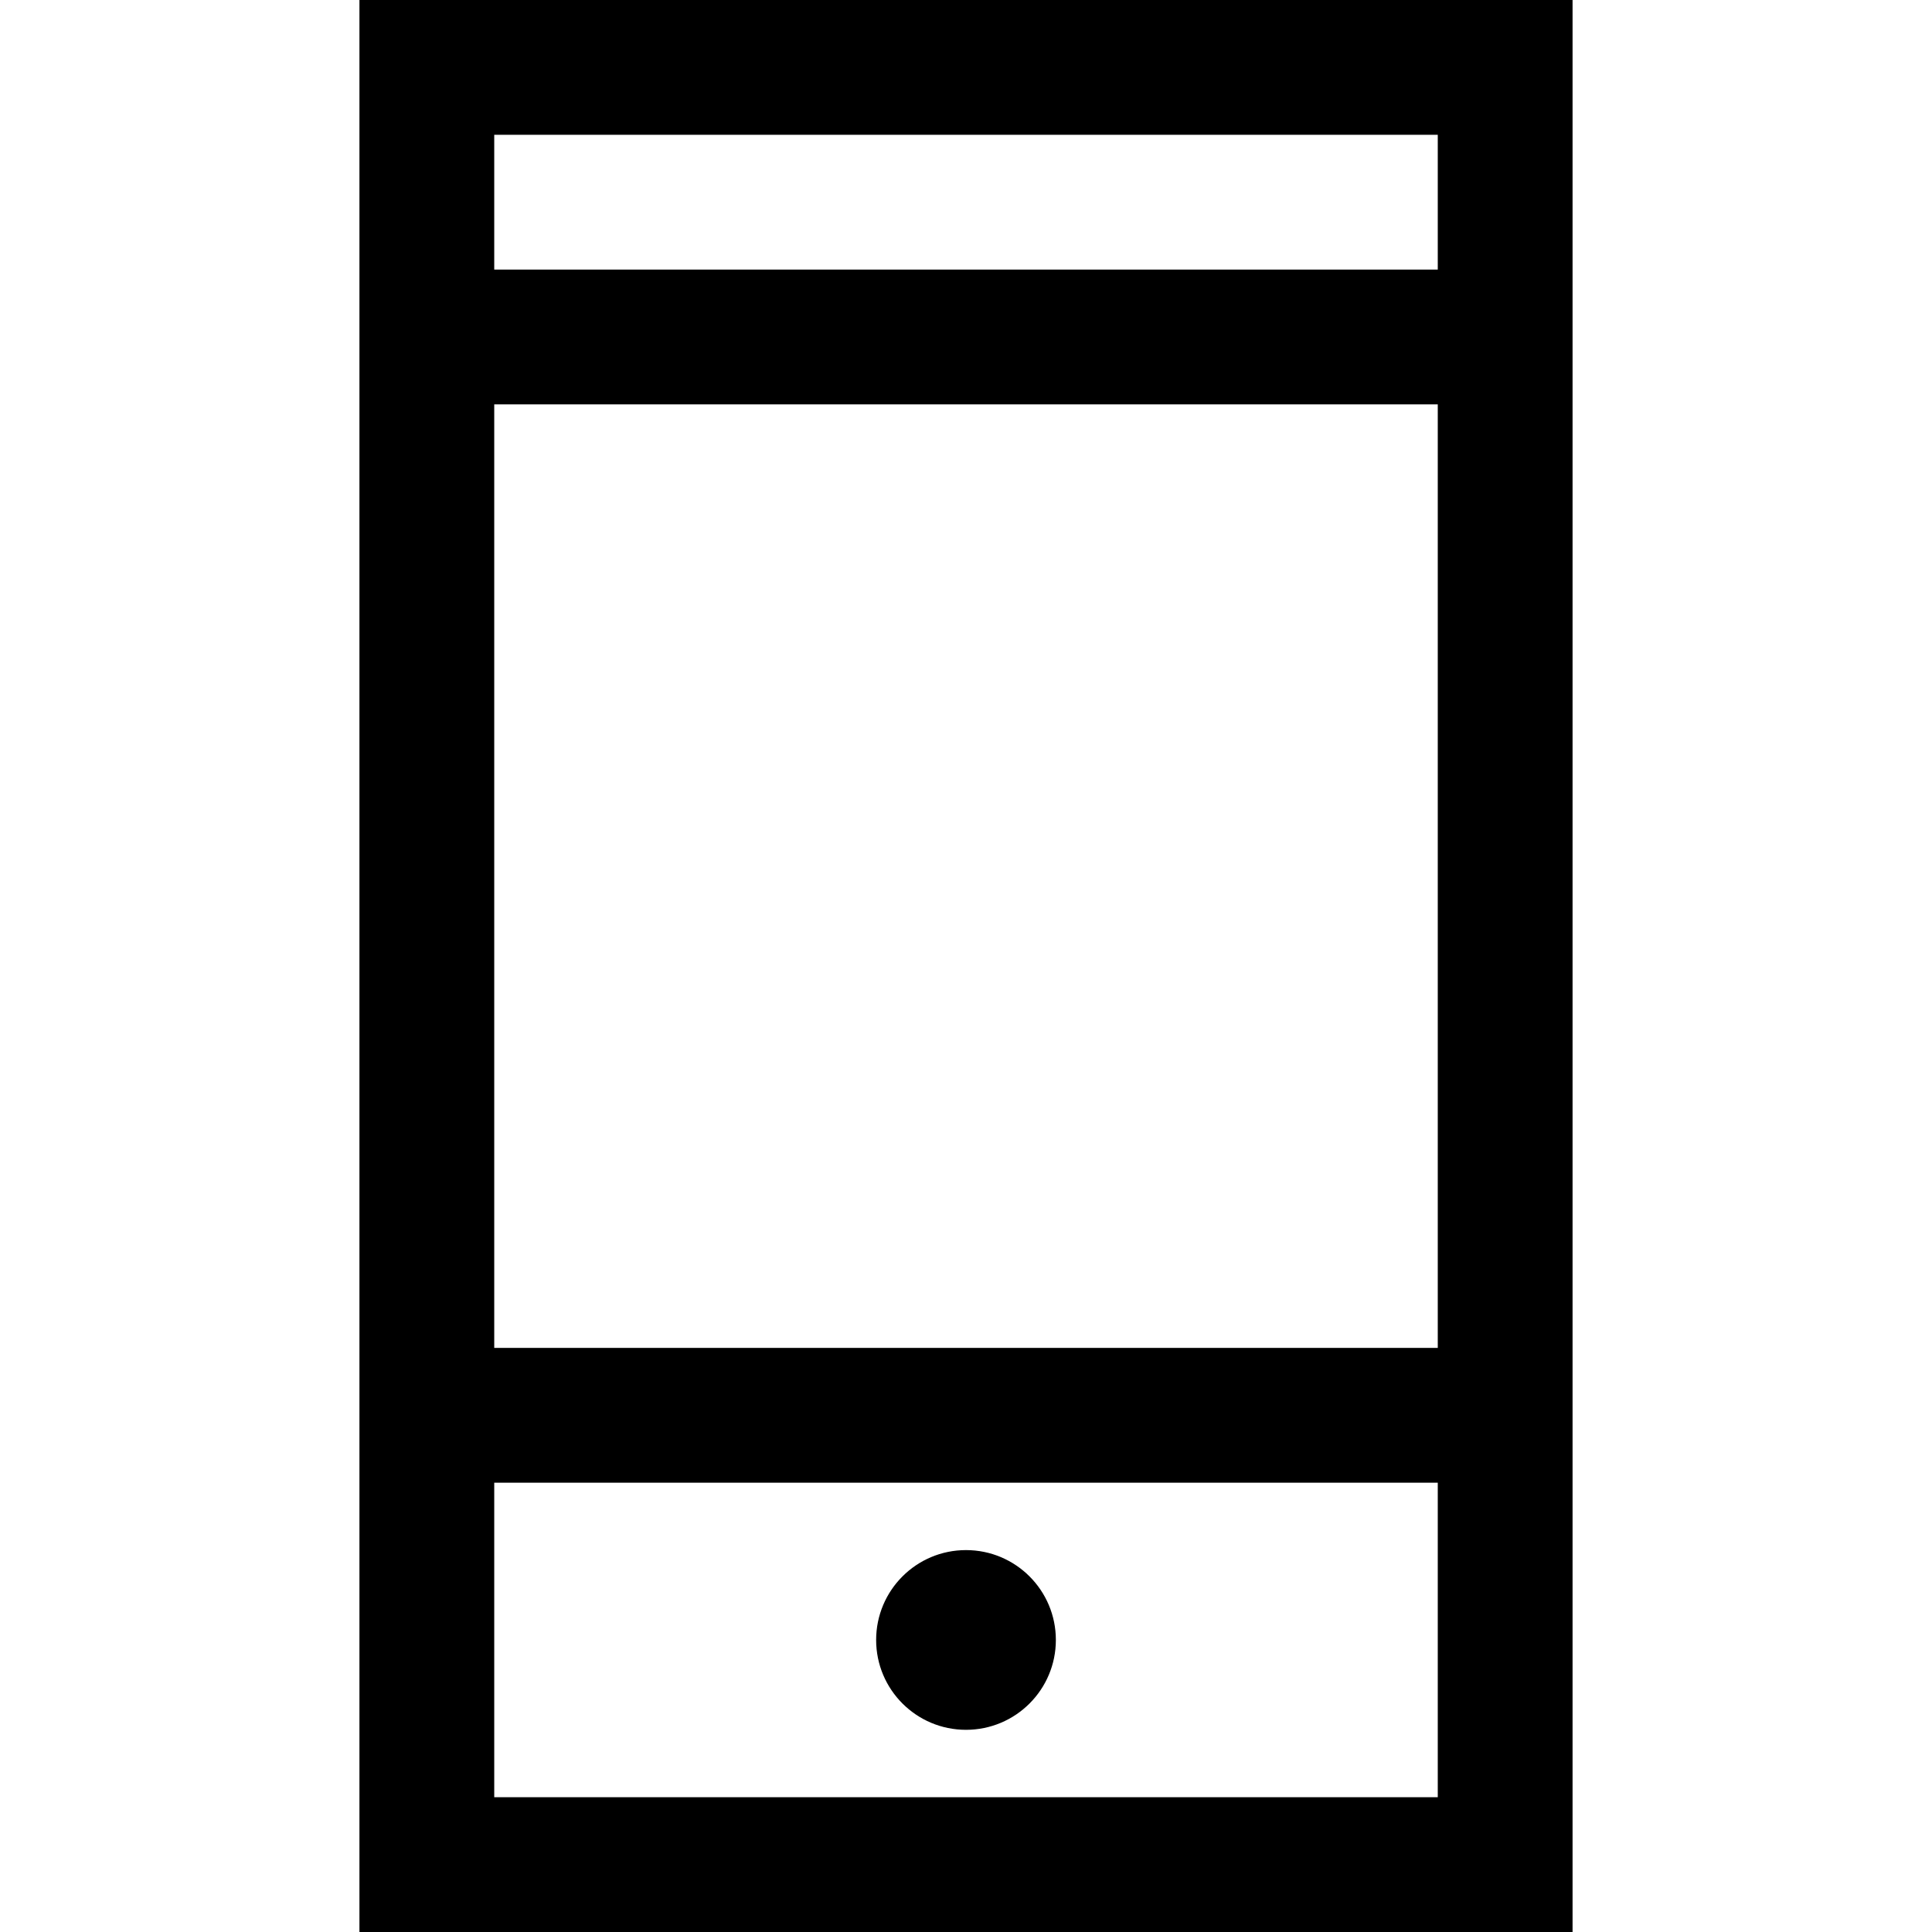 <?xml version="1.0" encoding="iso-8859-1"?>
<!-- Uploaded to: SVG Repo, www.svgrepo.com, Generator: SVG Repo Mixer Tools -->
<svg fill="#000000" height="800px" width="800px" version="1.1" id="Layer_1" xmlns="http://www.w3.org/2000/svg" xmlns:xlink="http://www.w3.org/1999/xlink" 
	 viewBox="0 0 512 512" xml:space="preserve">
<g>
	<g>
		<path d="M95.256,0v512h321.488V0H95.256z M381.023,476.279H130.977V392.93h250.047V476.279z M381.023,357.209H130.977V107.163
			h250.047V357.209z M381.023,71.442H130.977V35.721h250.047V71.442z"/>
	</g>
</g>
<g>
	<g>
		<circle cx="256" cy="434.605" r="23.814"/>
	</g>
</g>
</svg>